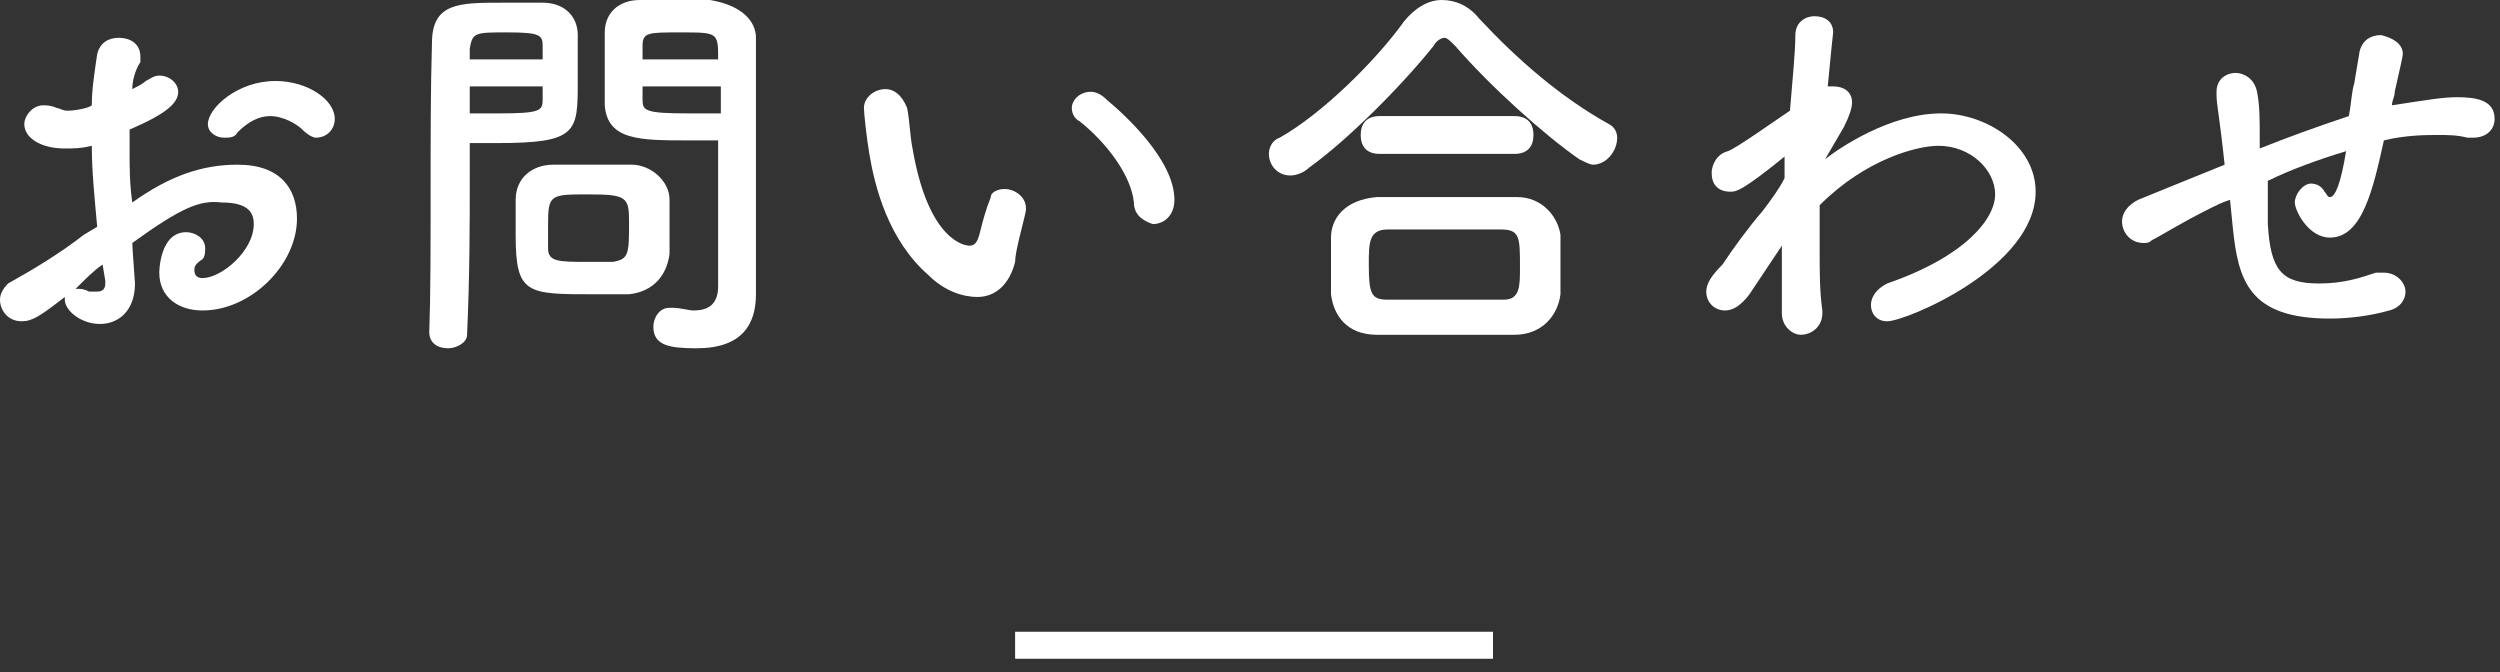<?xml version="1.0" encoding="utf-8"?>
<!-- Generator: Adobe Illustrator 23.1.1, SVG Export Plug-In . SVG Version: 6.00 Build 0)  -->
<svg version="1.1" id="レイヤー_1" xmlns="http://www.w3.org/2000/svg" xmlns:xlink="http://www.w3.org/1999/xlink" x="0px"
	 y="0px" viewBox="0 0 92.6 24.9" style="enable-background:new 0 0 92.6 24.9;" xml:space="preserve">
<rect x="0" y="0" width="92.6" height="24.9" fill="#333333" stroke="none"/>
<style type="text/css">
	.st0{fill:#FFFFFF;}
</style>
<g>
	<g>
		<path class="st0" d="M3.6,8.4C3.5,7.3,3.4,6.3,3.4,5.4C3,5.5,2.7,5.5,2.4,5.5c-0.9,0-1.5-0.4-1.5-0.9c0-0.3,0.3-0.7,0.7-0.7
			c0.1,0,0.3,0,0.5,0.1c0.1,0,0.2,0.1,0.4,0.1c0.3,0,0.8-0.1,0.9-0.2c0-0.6,0.1-1.2,0.2-1.9C3.7,1.6,4,1.4,4.4,1.4
			c0.4,0,0.8,0.2,0.8,0.7c0,0.1,0,0.2,0,0.2C5,2.6,4.9,3,4.9,3.3C5.1,3.2,5.3,3.1,5.4,3c0.2-0.1,0.3-0.2,0.5-0.2
			c0.4,0,0.7,0.3,0.7,0.6c0,0.4-0.4,0.8-1.8,1.4c0,0.3,0,0.5,0,0.8c0,0.6,0,1.2,0.1,1.9c1.4-1,2.6-1.4,3.9-1.4c1.6,0,2.2,0.9,2.2,2
			c0,1.7-1.7,3.4-3.5,3.4c-0.9,0-1.6-0.5-1.6-1.4c0,0,0-1.5,1-1.5c0.3,0,0.7,0.2,0.7,0.6c0,0.1,0,0.3-0.1,0.4
			C7.2,9.8,7.2,9.9,7.2,10c0,0.2,0.1,0.3,0.3,0.3c0.7,0,1.9-1,1.9-2c0-0.5-0.3-0.8-1.2-0.8C7.4,7.4,6.7,7.7,4.9,9
			c0,0.2,0.1,1.4,0.1,1.5c0,1-0.6,1.5-1.3,1.5c-0.7,0-1.3-0.5-1.3-0.9c0,0,0-0.1,0-0.1c-0.9,0.7-1.2,0.9-1.6,0.9
			c-0.5,0-0.8-0.4-0.8-0.8c0-0.2,0.1-0.4,0.3-0.6c0.9-0.5,1.9-1.1,2.8-1.8L3.6,8.4z M3.8,9.8c-0.3,0.2-0.6,0.5-1,0.9
			c0,0,0.1,0,0.1,0c0.1,0,0.2,0,0.4,0.1c0.1,0,0.2,0,0.3,0c0.2,0,0.3-0.1,0.3-0.3c0,0,0-0.1,0-0.1L3.8,9.8z M11.2,4.8
			C11,4.6,10.5,4.3,10,4.3c-0.4,0-0.8,0.2-1.2,0.6C8.7,5.1,8.5,5.1,8.3,5.1C8,5.1,7.7,4.9,7.7,4.6C7.7,4,8.8,3,10.2,3
			c1.2,0,2.2,0.7,2.2,1.4c0,0.4-0.3,0.7-0.7,0.7C11.6,5.1,11.4,5,11.2,4.8z"/>
		<path class="st0" d="M16.6,12.9c-0.4,0-0.7-0.2-0.7-0.6c0,0,0,0,0,0C16,9.6,15.9,4.8,16,1.6c0-1.5,1-1.5,2.6-1.5
			c0.6,0,1.2,0,1.5,0c0.8,0,1.3,0.5,1.3,1.2c0,0.5,0,1.1,0,1.7c0,1.9,0,2.3-3,2.3c-0.4,0-0.8,0-1,0c0,0.4,0,0.8,0,1.3
			c0,1.6,0,3.6-0.1,5.8C17.3,12.7,16.9,12.9,16.6,12.9z M20.1,2.2c0-0.2,0-0.4,0-0.5c0-0.4-0.1-0.5-1.3-0.5c-1.2,0-1.3,0-1.4,0.6
			c0,0.1,0,0.3,0,0.4H20.1z M17.4,3.2v1c0.2,0,0.7,0,1.1,0c1.5,0,1.6-0.1,1.6-0.5c0-0.2,0-0.3,0-0.5H17.4z M23.3,10.9
			c-0.3,0-0.8,0-1.3,0c-2.5,0-2.9,0-2.9-2.2c0-0.4,0-0.9,0-1.3c0-0.8,0.6-1.3,1.4-1.3c0.4,0,0.9,0,1.5,0c0.6,0,1.1,0,1.4,0
			c0.7,0,1.4,0.6,1.4,1.3c0,0.4,0,0.8,0,1.2c0,0.3,0,0.5,0,0.8C24.7,10.2,24.2,10.8,23.3,10.9z M23.3,8.2c0-0.9-0.1-1-1.5-1
			c-1.4,0-1.5,0-1.5,1.1c0,0.3,0,0.6,0,0.9c0,0.5,0.4,0.5,1.5,0.5c0.3,0,0.7,0,0.9,0C23.3,9.6,23.3,9.4,23.3,8.2z M25.5,5.2
			c-1.8,0-3,0-3.1-1.3c0-0.3,0-0.6,0-1c0-0.6,0-1.1,0-1.7c0-0.7,0.5-1.2,1.3-1.2c0.3,0,0.9,0,1.5,0c0.4,0,0.9,0,1.1,0
			C27.5,0.2,28,0.8,28,1.4c0,0.4,0,0.8,0,1.1c0,2.2,0,4.6,0,6.5c0,0.7,0,1.3,0,1.9c0,1.1-0.5,2-2.2,2c-1,0-1.6-0.1-1.6-0.8
			c0-0.3,0.2-0.7,0.6-0.7c0,0,0.1,0,0.1,0c0.3,0,0.6,0.1,0.8,0.1c0.5,0,0.9-0.2,0.9-0.9c0-0.6,0-1.2,0-1.9c0-1,0-2,0-2.9
			c0-0.2,0-0.4,0-0.6C26.3,5.2,25.9,5.2,25.5,5.2z M26.6,2.2c0-1,0-1-1.4-1c-1.2,0-1.4,0-1.4,0.5c0,0.1,0,0.3,0,0.5H26.6z M26.6,3.2
			h-2.8c0,0.2,0,0.3,0,0.5c0,0.4,0.1,0.5,1.7,0.5c0.5,0,1,0,1.2,0V3.2z"/>
		<path class="st0" d="M36.2,11c-0.5,0-1.2-0.2-1.8-0.8c-1.5-1.3-2-3.3-2.2-4.5C32.1,5.1,32,4.2,32,4c0-0.4,0.4-0.7,0.8-0.7
			c0.3,0,0.6,0.2,0.8,0.7c0.1,0.5,0.1,1,0.2,1.5c0.6,3.5,2,3.6,2.1,3.6c0.2,0,0.3-0.1,0.4-0.5c0.1-0.4,0.2-0.8,0.4-1.3
			C36.7,7.1,37,7,37.2,7C37.6,7,38,7.3,38,7.7c0,0,0,0.1,0,0.1c-0.1,0.5-0.4,1.5-0.4,1.9C37.4,10.5,36.9,11,36.2,11z M42,7.5
			c-0.1-1-1-2.2-2-3c-0.2-0.1-0.3-0.3-0.3-0.5c0-0.3,0.3-0.6,0.7-0.6c0.2,0,0.4,0.1,0.6,0.3c0.6,0.5,2.5,2.2,2.5,3.7
			c0,0.6-0.4,0.9-0.8,0.9C42.4,8.2,42,8,42,7.5z"/>
		<path class="st0" d="M59,6.1c-0.1,0-0.3-0.1-0.5-0.2c-1.3-0.9-3.3-2.7-4.6-4.2c-0.2-0.2-0.3-0.3-0.4-0.3s-0.3,0.1-0.4,0.3
			c-1.2,1.5-3.2,3.5-4.6,4.5c-0.2,0.2-0.5,0.3-0.7,0.3c-0.5,0-0.8-0.4-0.8-0.8c0-0.2,0.1-0.5,0.4-0.6C49,4.2,51,2.2,52,0.8
			C52.4,0.3,52.9,0,53.4,0c0.5,0,1,0.2,1.4,0.7c1.4,1.5,3,2.9,4.8,3.9c0.2,0.1,0.3,0.3,0.3,0.5C59.9,5.6,59.5,6.1,59,6.1z
			 M56.1,12.4c-0.9,0-1.7,0-2.6,0c-0.8,0-1.7,0-2.5,0c-1.1,0-1.6-0.7-1.7-1.5c0-0.3,0-0.6,0-0.9c0-0.4,0-0.9,0-1.2
			c0-0.7,0.5-1.4,1.7-1.5c0.6,0,1.4,0,2.2,0c1,0,2.1,0,3,0c0.9,0,1.5,0.7,1.6,1.4c0,0.3,0,0.7,0,1.1c0,0.4,0,0.8,0,1.1
			C57.7,11.7,57.1,12.4,56.1,12.4z M51.1,5.7c-0.5,0-0.7-0.3-0.7-0.7s0.2-0.7,0.7-0.7h5c0.5,0,0.7,0.3,0.7,0.7s-0.2,0.7-0.7,0.7
			H51.1z M56.3,9.9c0-1.1,0-1.4-0.7-1.4c-0.6,0-1.2,0-1.9,0c-0.8,0-1.6,0-2.3,0c-0.7,0-0.7,0.5-0.7,1.3c0,1.1,0.1,1.3,0.7,1.3
			c0.6,0,1.3,0,2.1,0c0.7,0,1.5,0,2.2,0C56.3,11.1,56.3,10.6,56.3,9.9z"/>
		<path class="st0" d="M67.6,5.9c0.5-0.4,2.4-1.7,4.3-1.7c1.7,0,3.5,1.2,3.5,2.9c0,2.8-4.8,4.8-5.5,4.8c-0.4,0-0.6-0.3-0.6-0.6
			c0-0.3,0.2-0.6,0.6-0.8c2.9-1,4-2.4,4-3.3c0-0.9-0.9-1.8-2.1-1.8c-0.8,0-2.7,0.5-4.4,2.2c0,0.6,0,1.2,0,1.7c0,0.8,0,1.5,0.1,2.2
			c0,0,0,0.1,0,0.1c0,0.5-0.4,0.8-0.8,0.8c-0.3,0-0.7-0.3-0.7-0.8c0-0.4,0-0.8,0-1.3c0-0.4,0-0.8,0-1.2c-0.4,0.6-0.8,1.2-1.2,1.8
			c-0.3,0.4-0.6,0.6-0.9,0.6c-0.4,0-0.7-0.3-0.7-0.7c0-0.3,0.2-0.6,0.6-1c0.4-0.6,0.9-1.3,1.5-2c0.3-0.4,0.6-0.8,0.8-1.2l0-0.5
			l0-0.3c-1.6,1.3-1.8,1.3-2,1.3c-0.5,0-0.7-0.3-0.7-0.7c0-0.3,0.2-0.7,0.6-0.8c0.3-0.1,1.7-1.1,2.3-1.5c0.1-1.2,0.2-2.2,0.2-2.8
			c0-0.5,0.4-0.7,0.7-0.7c0.4,0,0.7,0.2,0.7,0.6c0,0-0.1,0.9-0.2,2c0,0,0.1,0,0.2,0c0.4,0,0.7,0.2,0.7,0.6c0,0.2-0.1,0.5-0.3,0.9
			L67.6,5.9z"/>
		<path class="st0" d="M82.6,7.4c-0.3,0.1-0.5,0.2-0.7,0.3c-1.2,0.6-1.8,1-2.2,1.2C79.6,9,79.5,9,79.4,9c-0.5,0-0.8-0.4-0.8-0.8
			c0-0.3,0.2-0.6,0.6-0.8c0.5-0.2,2.2-0.9,3.2-1.3c-0.2-1.9-0.3-2.2-0.3-2.6c0,0,0-0.1,0-0.1c0-0.5,0.4-0.7,0.7-0.7
			c0.3,0,0.7,0.2,0.8,0.7c0.1,0.5,0.1,1,0.1,1.7c0,0.1,0,0.2,0,0.4c1-0.4,2.1-0.8,3.3-1.2c0.1-0.5,0.1-0.9,0.2-1.2
			c0.1-0.6,0.1-0.6,0.2-1.2c0.1-0.4,0.4-0.6,0.8-0.6C88.6,1.4,89,1.6,89,2c0,0.1-0.1,0.5-0.3,1.4c0,0.2-0.1,0.3-0.1,0.5
			c1.3-0.2,1.9-0.3,2.4-0.3c0.7,0,1.4,0.1,1.4,0.8c0,0.4-0.3,0.7-0.8,0.7c-0.1,0-0.1,0-0.2,0c-0.4-0.1-0.7-0.1-1.1-0.1
			c-0.4,0-1.2,0-2,0.2c-0.4,1.8-0.8,3.6-2,3.6c-0.8,0-1.3-1-1.3-1.3c0-0.3,0.3-0.7,0.6-0.7c0.2,0,0.4,0.1,0.5,0.3
			c0.1,0.1,0.1,0.2,0.2,0.2c0.2,0,0.4-0.5,0.6-1.7c-1,0.3-2.1,0.7-2.9,1.1C84,7.3,84,7.9,84,8.3c0.1,1.7,0.5,2.2,1.9,2.2
			c0.9,0,1.5-0.2,2.1-0.4c0.1,0,0.2,0,0.3,0c0.5,0,0.8,0.4,0.8,0.7c0,0.3-0.2,0.6-0.6,0.7c-0.7,0.2-1.5,0.3-2.2,0.3
			c-3,0-3.4-1.4-3.6-3.4L82.6,7.4z"/>
	</g>
</g>
<rect x="37.6" y="23.4" class="st0" width="17.7" height="1"/>
</svg>
